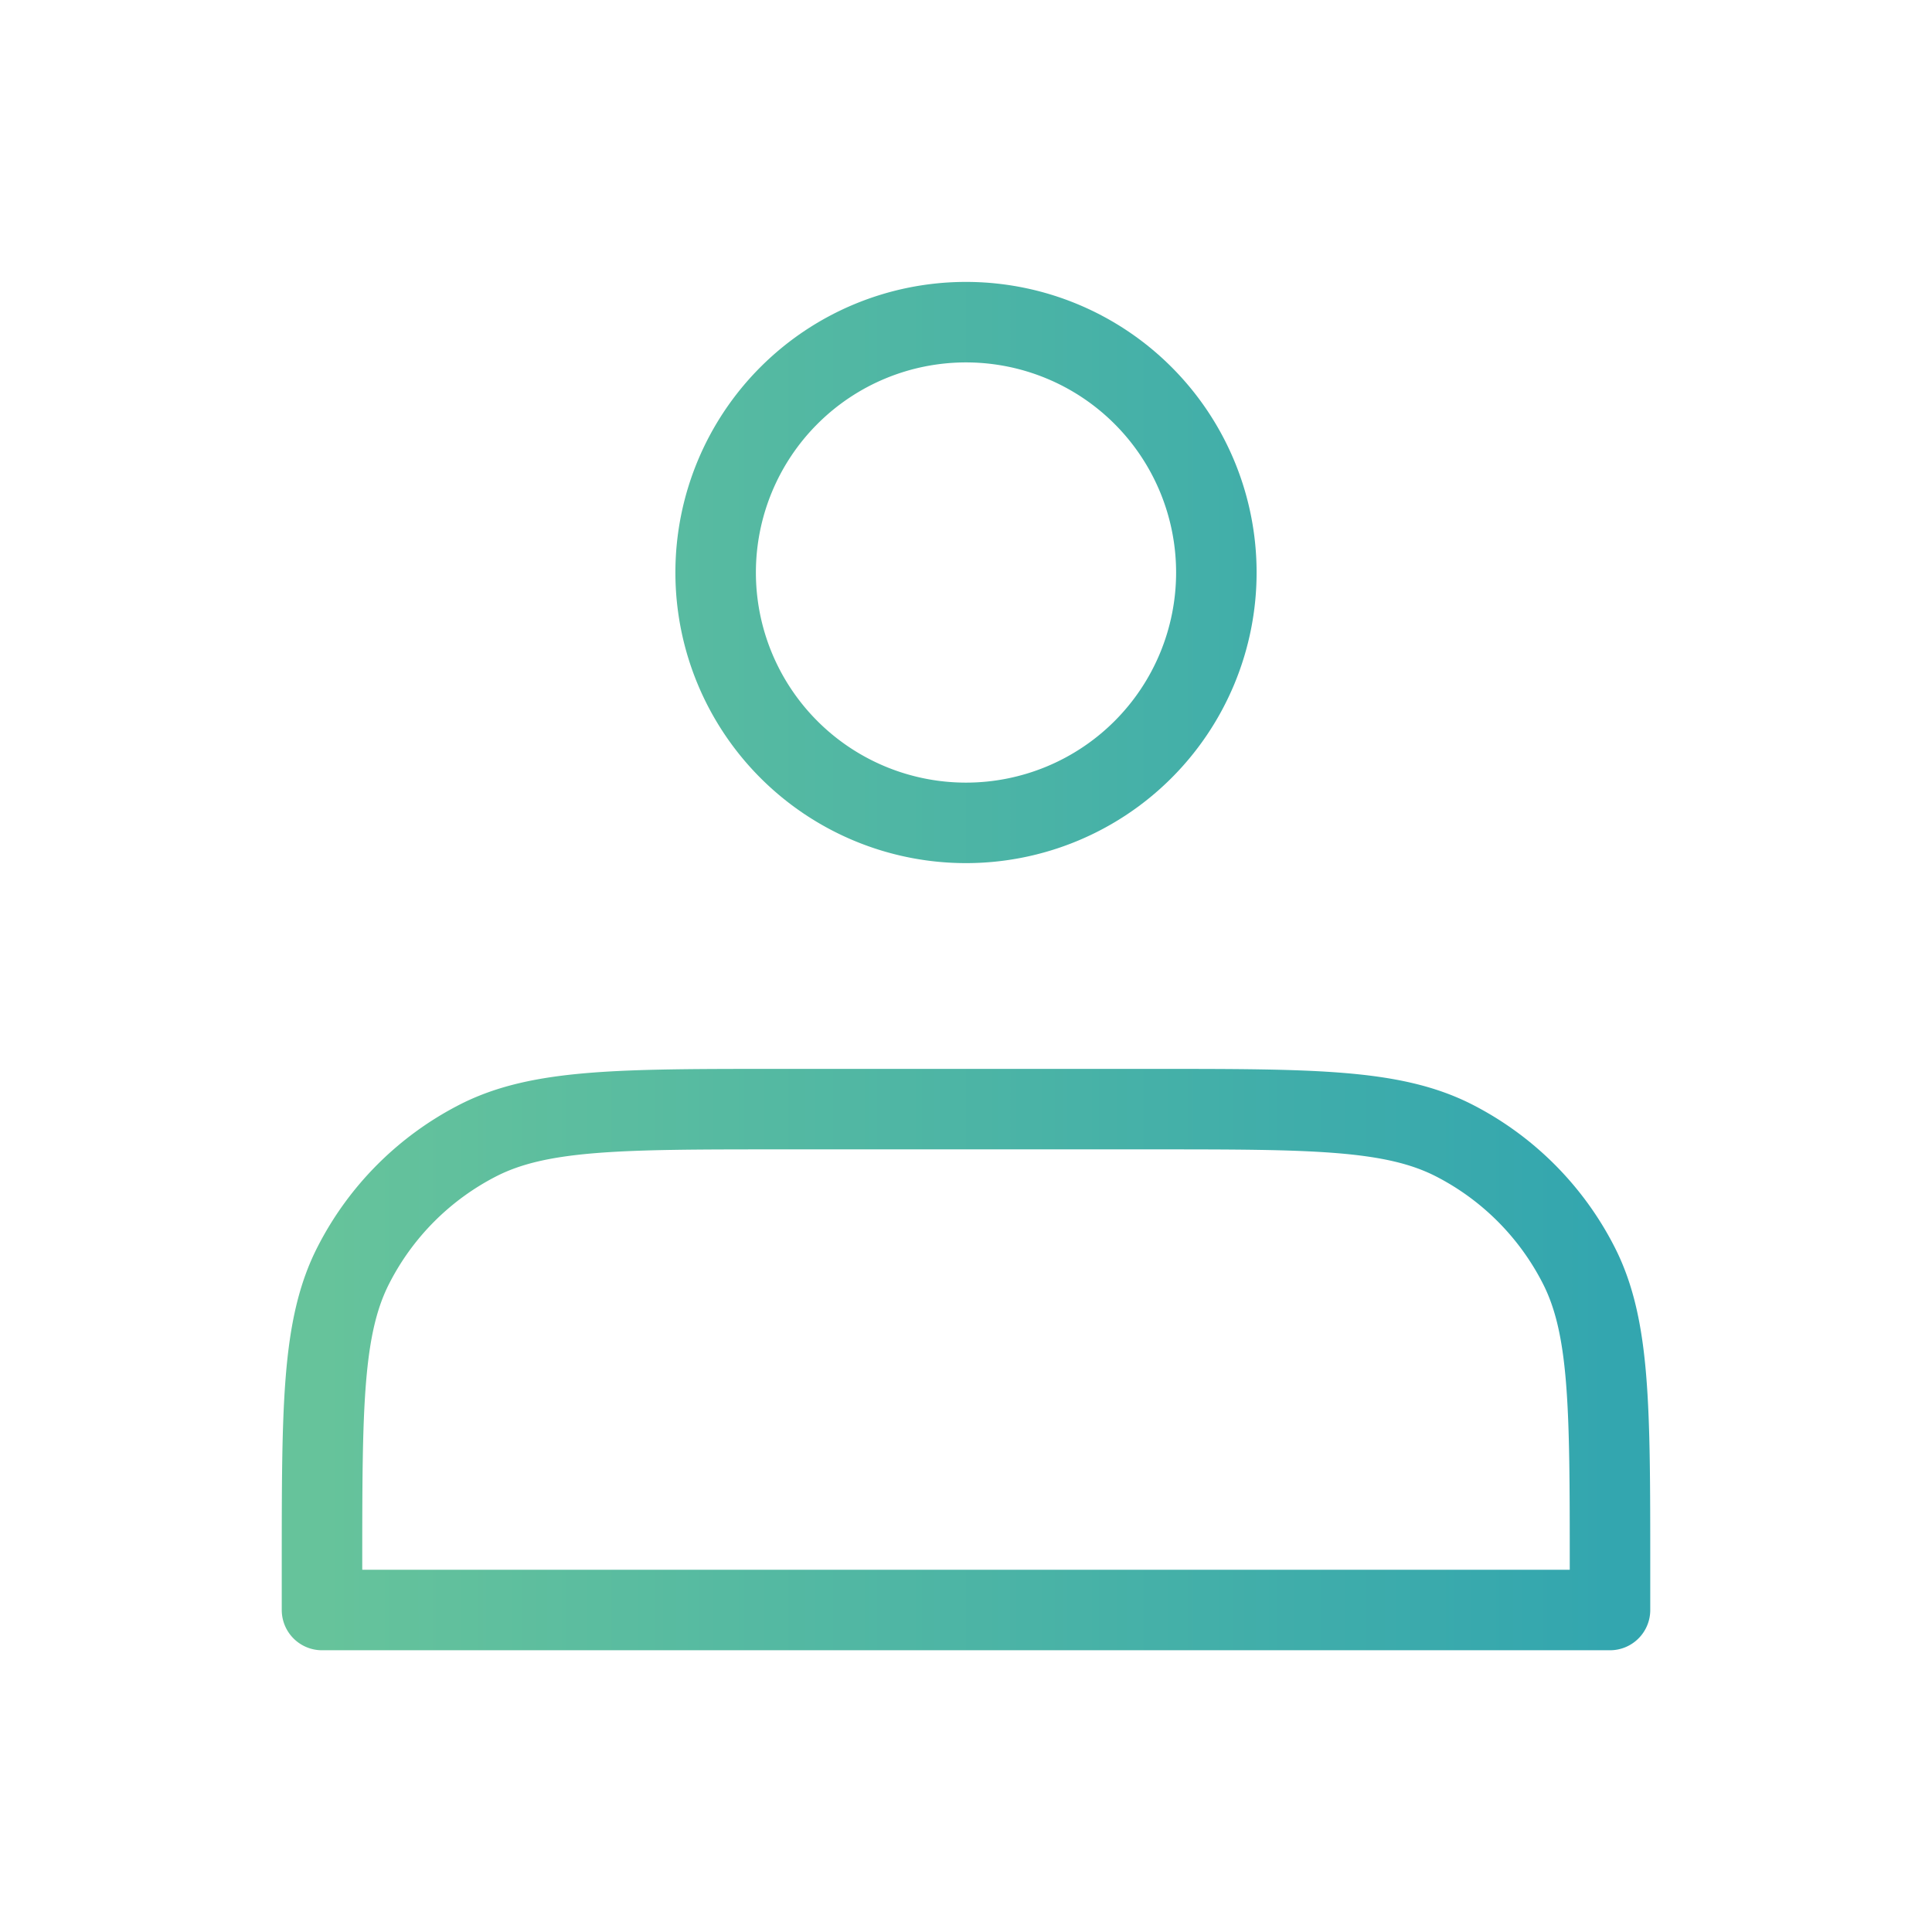 <svg width="24" height="24" viewBox="0 0 24 24" fill="none" xmlns="http://www.w3.org/2000/svg"><path d="M12 10.222a3.11 3.11 0 1 0 0-6.22 3.11 3.11 0 0 0 0 6.22zm-8 9.245V20h16v-.533c0-1.991 0-2.987-.388-3.748a3.555 3.555 0 0 0-1.553-1.554c-.761-.387-1.757-.387-3.748-.387H9.69c-1.991 0-2.987 0-3.748.387a3.556 3.556 0 0 0-1.553 1.554C4 16.48 4 17.476 4 19.467z" stroke="url(#a)" stroke-linecap="round" stroke-linejoin="round"/><defs><linearGradient id="a" x1="4" y1="9.92" x2="20" y2="9.92" gradientUnits="userSpaceOnUse"><stop stop-color="#66C39B"/><stop offset="1" stop-color="#33A6AF"/></linearGradient></defs></svg>